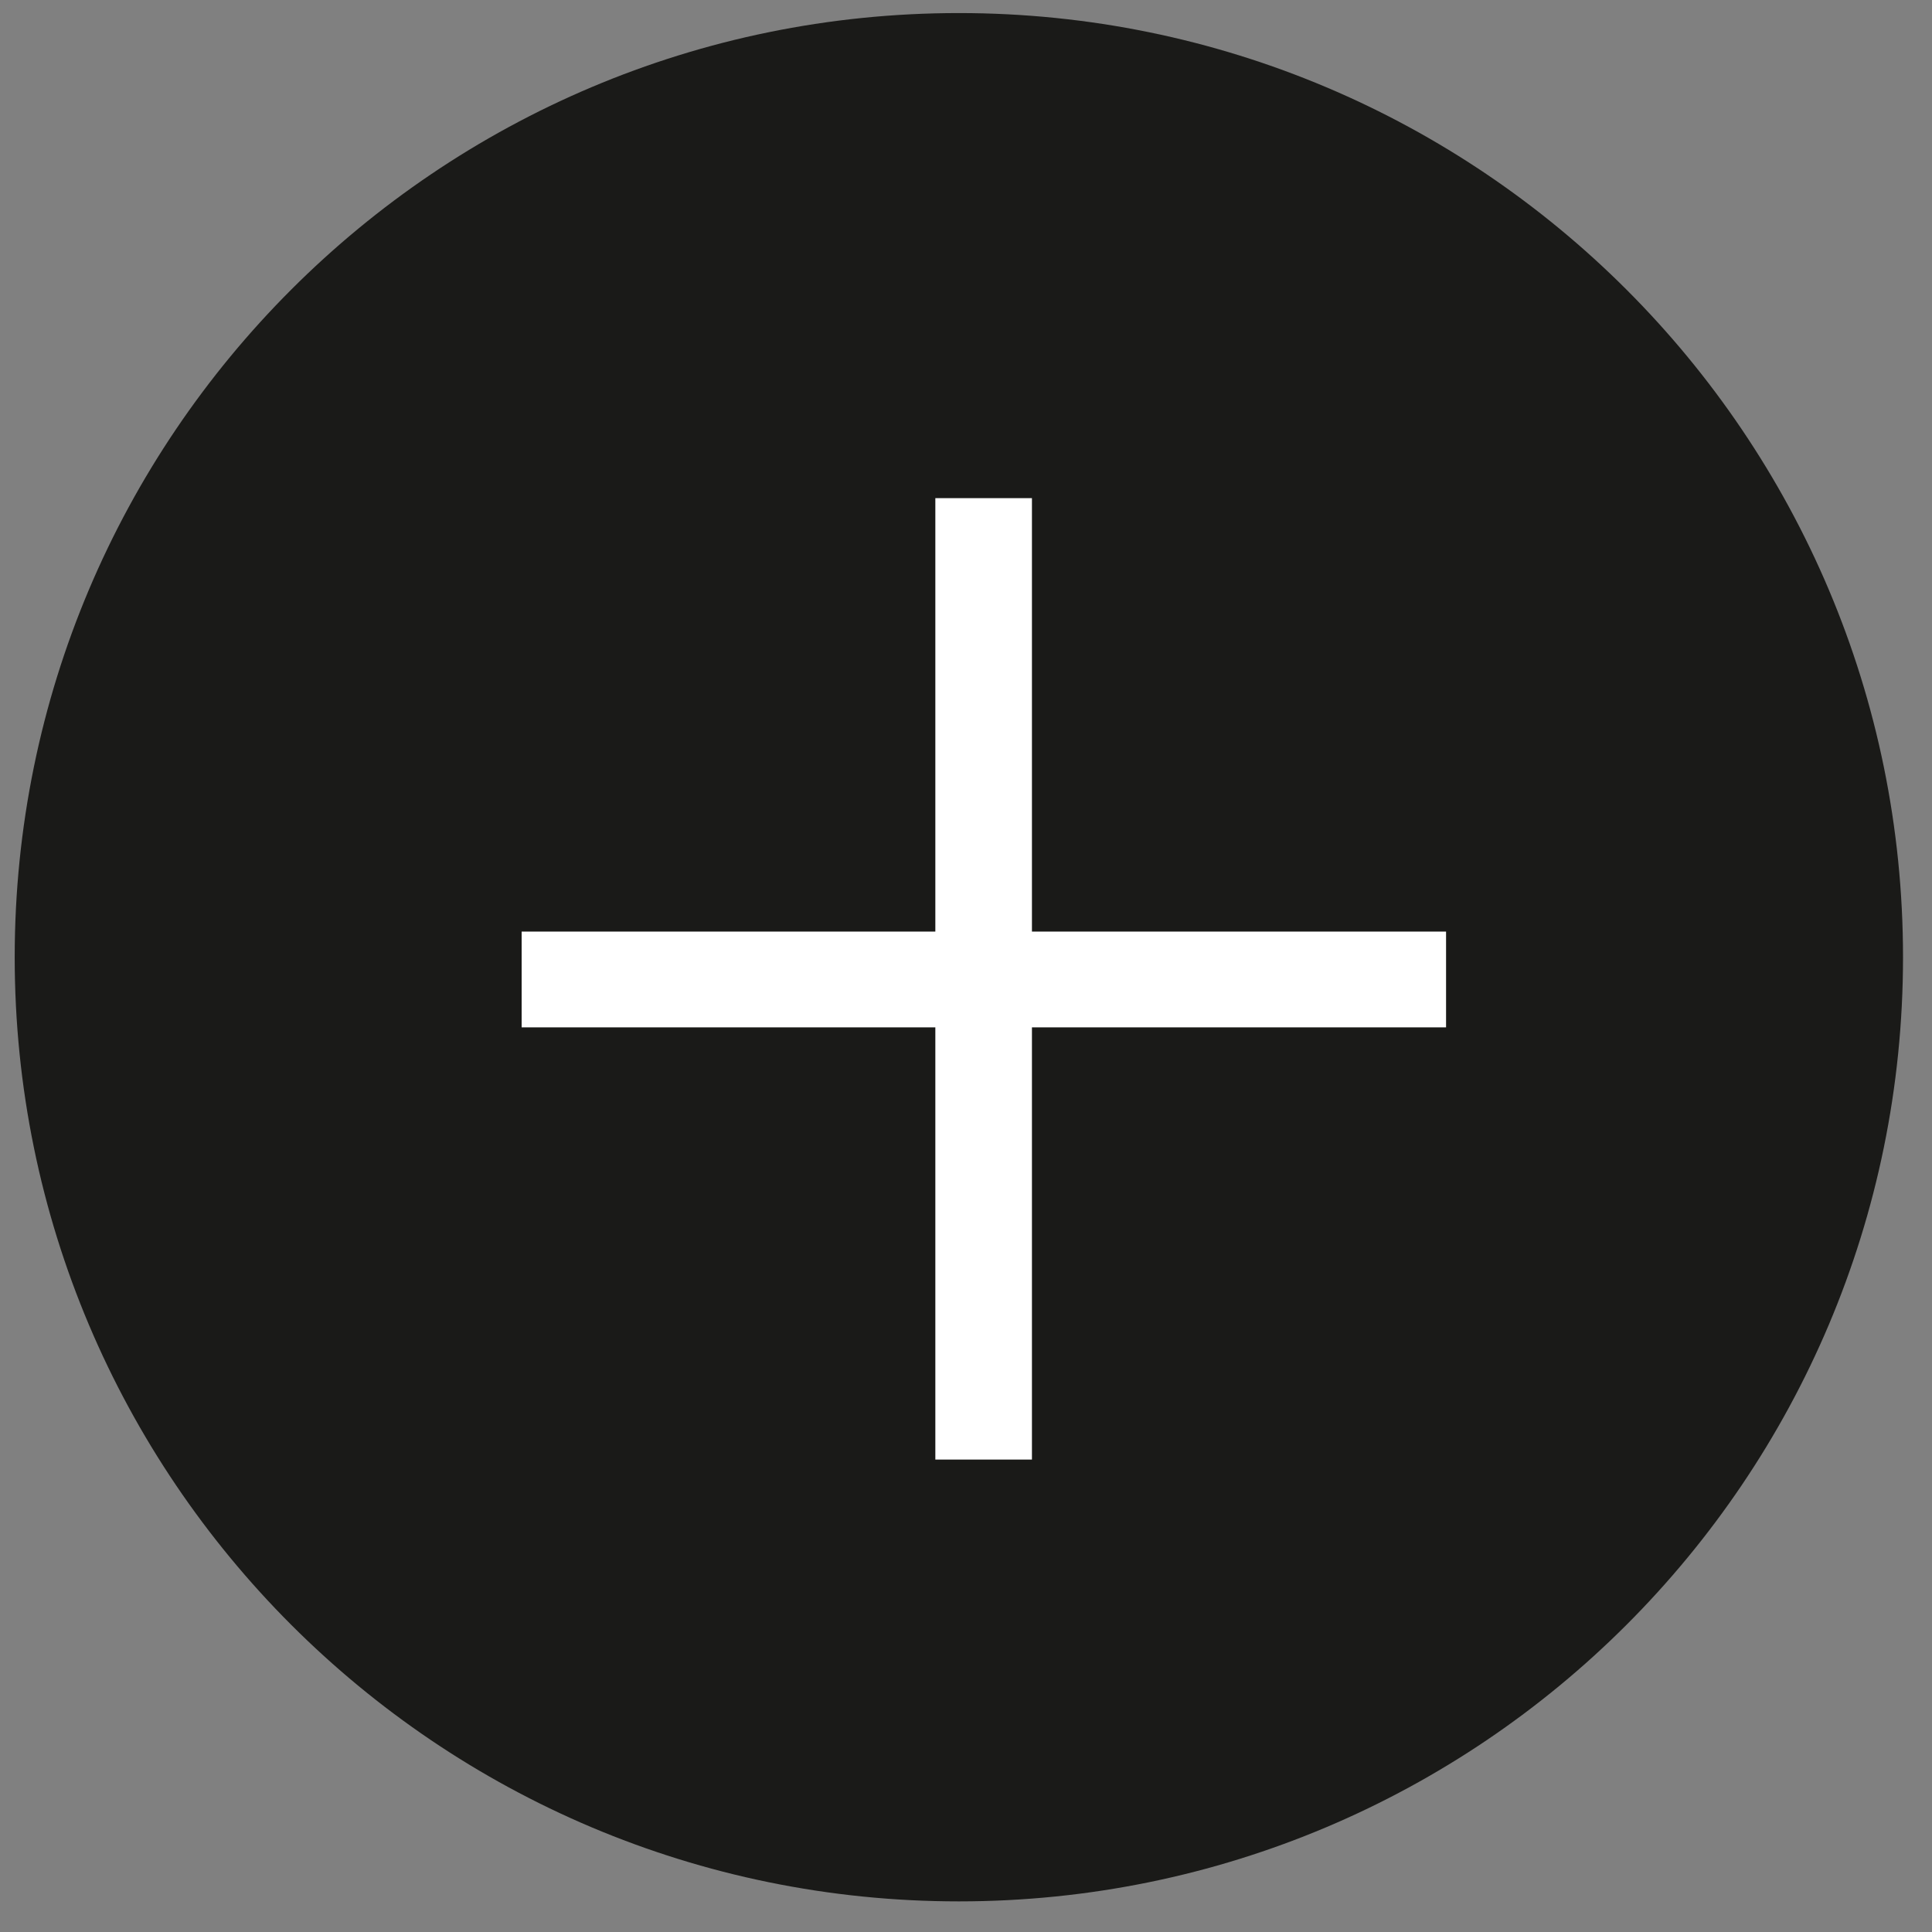 <?xml version="1.0" encoding="UTF-8"?> <svg xmlns="http://www.w3.org/2000/svg" width="46" height="46" viewBox="0 0 46 46" fill="none"><rect x="0" y="0" width="46" height="46" fill="#808080" stroke="none"/> <path d="M22.83 45.271C35.245 45.271 45.31 35.207 45.31 22.791C45.31 10.376 35.245 0.311 22.83 0.311C10.415 0.311 0.35 10.376 0.35 22.791C0.35 35.207 10.415 45.271 22.83 45.271Z" fill="#1A1A18"></path> <path d="M12.42 24.461V22.181C13.87 22.181 15.29 22.181 16.66 22.181C18.03 22.181 19.31 22.181 20.51 22.181H26.34C27.55 22.181 28.83 22.181 30.2 22.181C31.56 22.181 32.97 22.181 34.43 22.181V24.461C32.98 24.461 31.57 24.461 30.2 24.461C28.84 24.461 27.55 24.461 26.34 24.461H20.51C19.32 24.461 18.04 24.461 16.66 24.461C15.28 24.461 13.87 24.461 12.42 24.461ZM22.27 34.751C22.27 33.301 22.27 31.881 22.27 30.511C22.27 29.141 22.27 27.861 22.27 26.661V19.951C22.27 18.761 22.27 17.481 22.27 16.101C22.27 14.721 22.27 13.321 22.27 11.861H24.57C24.57 13.311 24.57 14.731 24.57 16.101C24.57 17.471 24.57 18.751 24.57 19.951V26.661C24.57 27.851 24.57 29.131 24.57 30.511C24.57 31.891 24.57 33.291 24.57 34.751H22.27Z" fill="white"></path> </svg> 